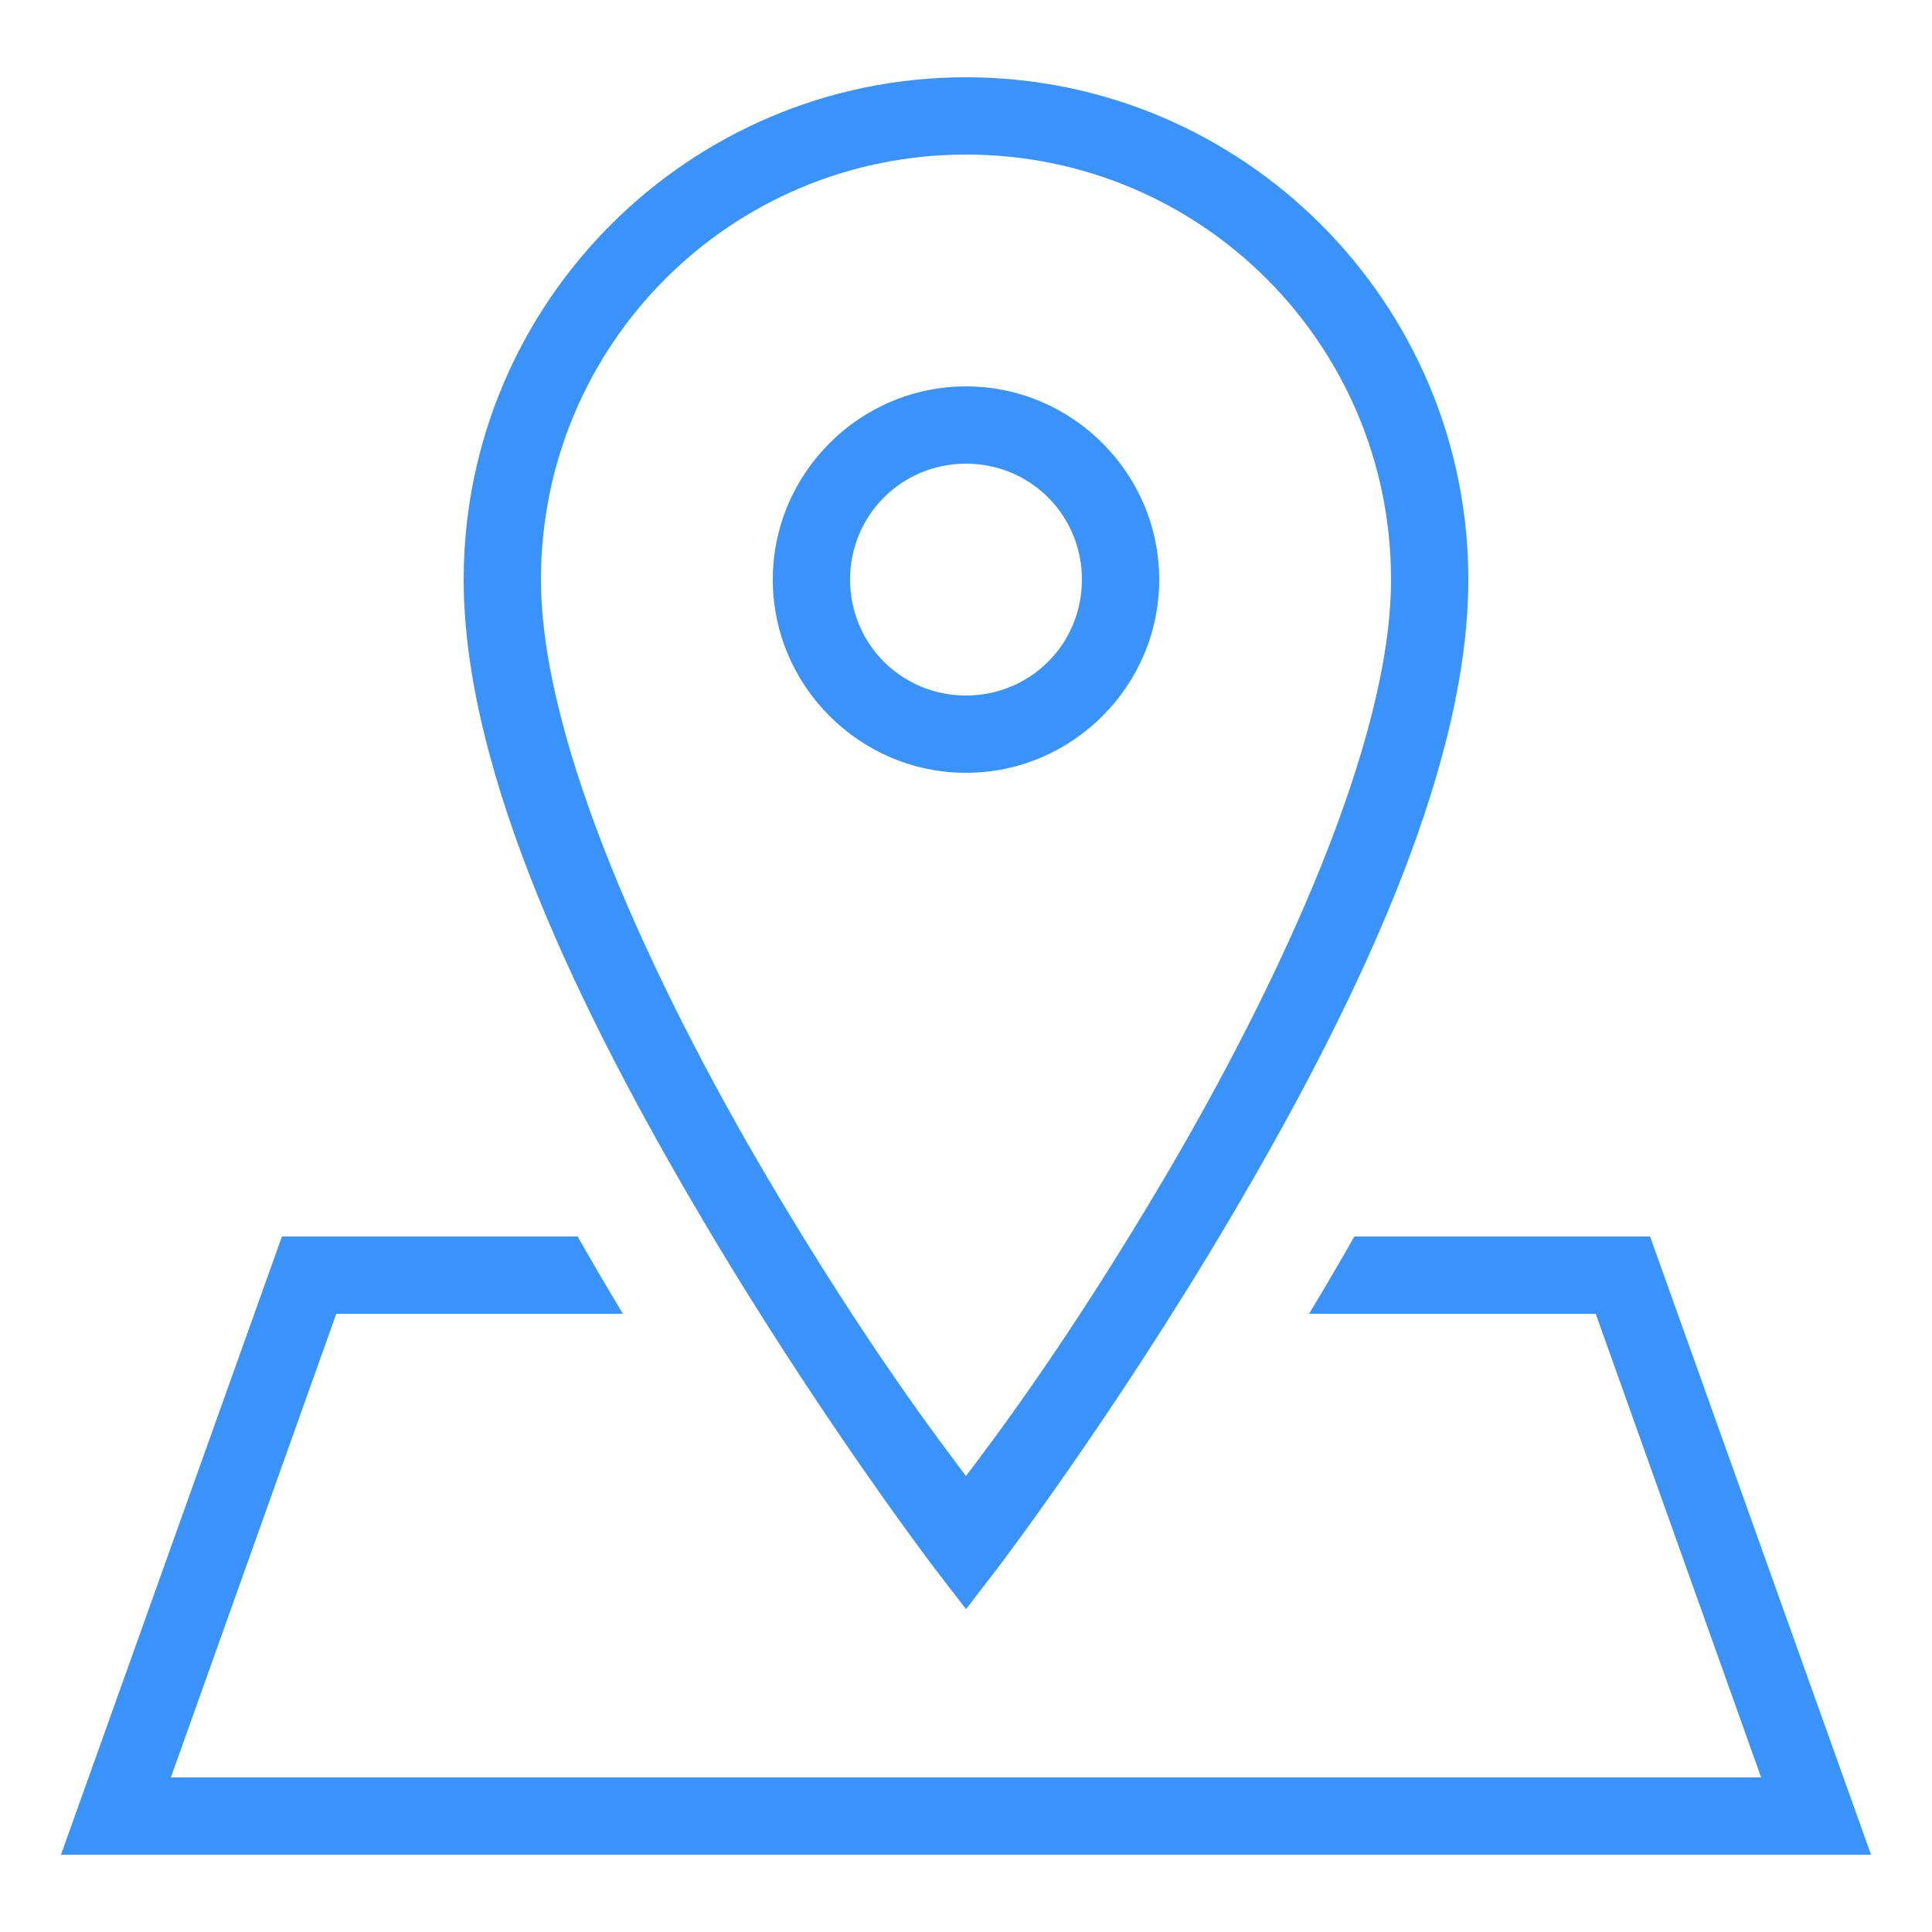 <svg xmlns="http://www.w3.org/2000/svg" xmlns:xlink="http://www.w3.org/1999/xlink" viewBox="0,0,256,256" width="50px" height="50px"><g fill="#3993fa" fill-rule="nonzero" stroke="none" stroke-width="1" stroke-linecap="butt" stroke-linejoin="miter" stroke-miterlimit="10" stroke-dasharray="" stroke-dashoffset="0" font-family="none" font-weight="none" font-size="none" text-anchor="none" style="mix-blend-mode: normal"><g transform="scale(5.12,5.12)"><path d="M25,2c-7.168,0 -13,5.832 -13,13c0,5.078 3.105,11.348 6.141,16.492c3.031,5.145 6.062,9.117 6.062,9.117l0.797,1.035l0.797,-1.035c0,0 3.031,-3.973 6.062,-9.117c3.035,-5.145 6.141,-11.414 6.141,-16.492c0,-7.168 -5.832,-13 -13,-13zM25,4c6.086,0 11,4.914 11,11c0,4.215 -2.895,10.445 -5.859,15.477c-2.57,4.355 -4.496,6.863 -5.141,7.723c-0.645,-0.859 -2.57,-3.367 -5.141,-7.723c-2.965,-5.031 -5.859,-11.262 -5.859,-15.477c0,-6.086 4.914,-11 11,-11zM25,10c-2.75,0 -5,2.25 -5,5c0,2.75 2.25,5 5,5c2.75,0 5,-2.25 5,-5c0,-2.75 -2.25,-5 -5,-5zM25,12c1.668,0 3,1.332 3,3c0,1.668 -1.332,3 -3,3c-1.668,0 -3,-1.332 -3,-3c0,-1.668 1.332,-3 3,-3zM7.297,32l-5.719,16h46.844l-5.719,-16h-7.652c-0.391,0.688 -0.781,1.355 -1.172,2h7.418l4.281,12h-41.156l4.281,-12h7.418c-0.391,-0.645 -0.781,-1.312 -1.172,-2z"></path></g></g></svg>